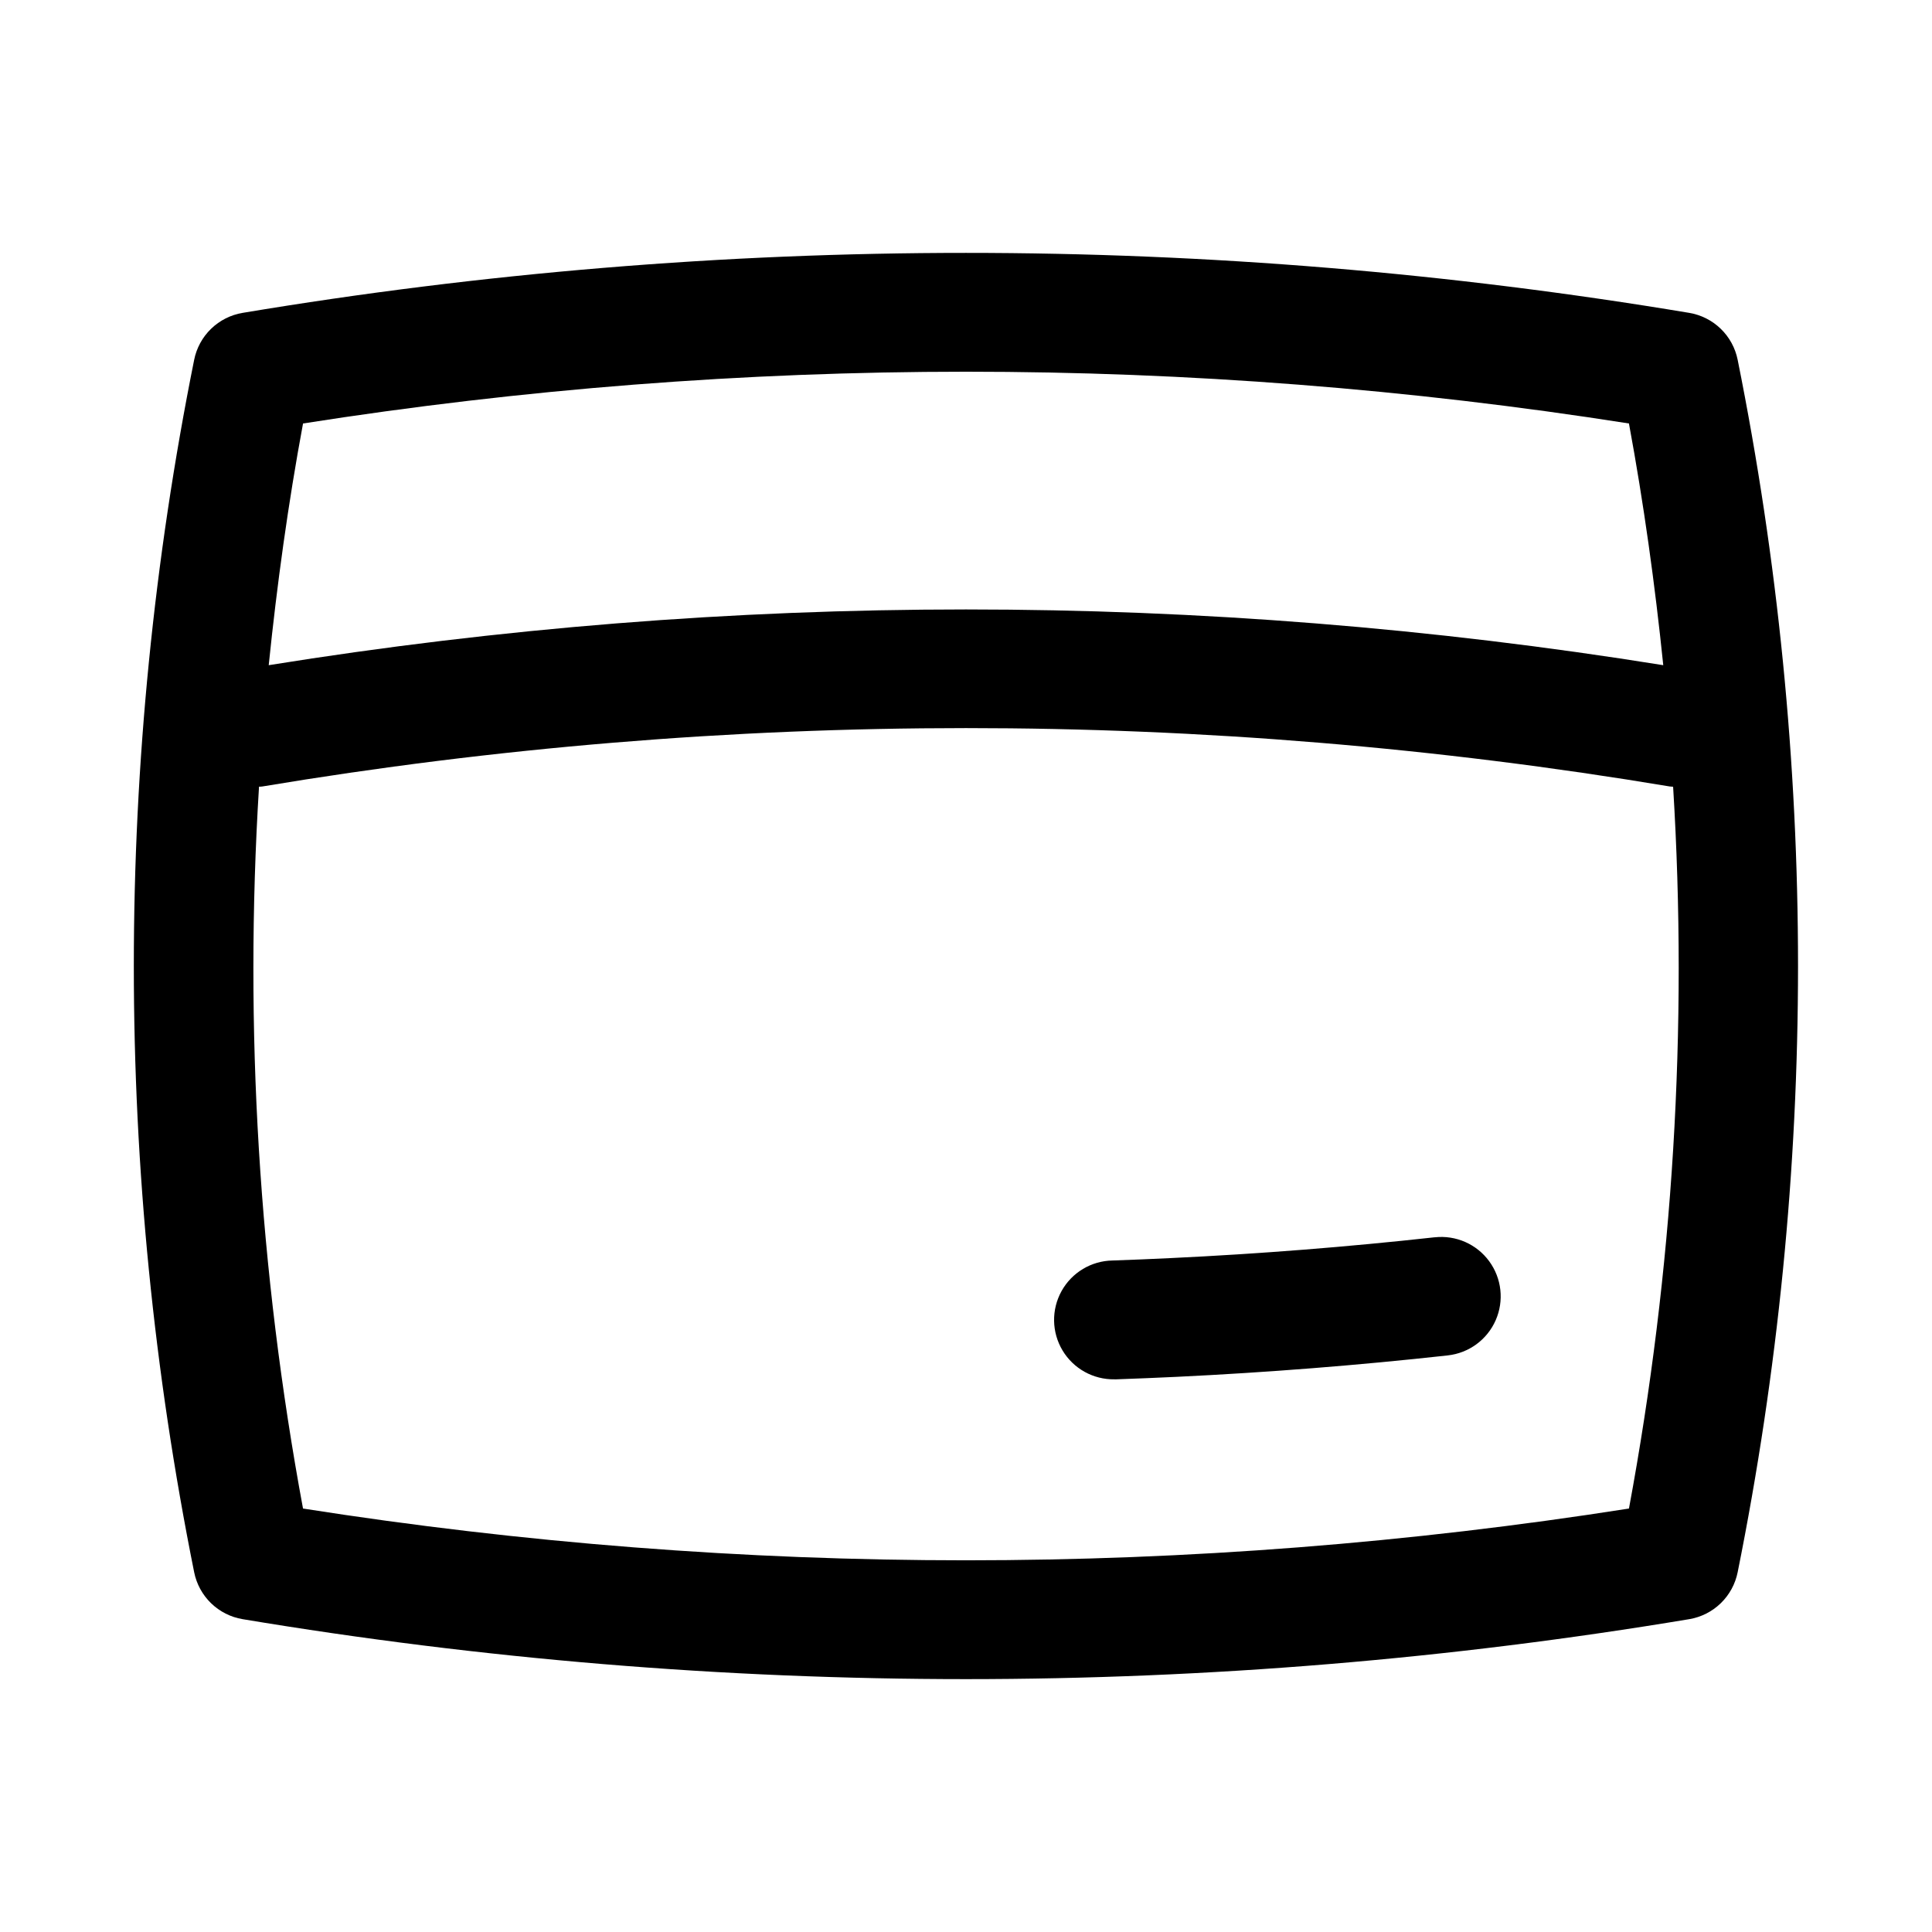 <?xml version="1.0" encoding="UTF-8"?>
<!-- Uploaded to: ICON Repo, www.iconrepo.com, Generator: ICON Repo Mixer Tools -->
<svg fill="#000000" width="800px" height="800px" version="1.1" viewBox="144 144 512 512" xmlns="http://www.w3.org/2000/svg">
 <g>
  <path d="m604.5 239.36c-0.625-3.133-2.188-6-4.481-8.223-2.293-2.223-5.207-3.695-8.355-4.223-126.91-21.195-256.46-21.195-383.37 0-3.152 0.527-6.066 2-8.359 4.223-2.293 2.223-3.856 5.09-4.481 8.223-21.32 106.04-21.32 215.25 0 321.29 0.625 3.129 2.188 5.996 4.481 8.223 2.293 2.223 5.207 3.695 8.359 4.223 63.352 10.57 127.47 15.887 191.7 15.891 64.215-0.008 128.32-5.324 191.67-15.891 3.148-0.527 6.062-2 8.355-4.223 2.293-2.227 3.856-5.094 4.481-8.223 21.328-106.04 21.328-215.25 0-321.29zm-28.812 16.871c3.938 21.301 6.894 42.668 9.094 64.055v-0.004c-122.4-19.695-247.17-19.695-369.57 0 2.195-21.387 5.133-42.754 9.094-64.055 116.41-18.293 234.97-18.293 351.39 0zm0 287.55 0.004-0.004c-116.42 18.293-234.98 18.293-351.39 0-11.699-63.051-15.613-127.3-11.66-191.3 0.301 0 0.59 0 0.898-0.055 123.46-20.625 249.5-20.625 372.96 0 0.309 0.047 0.598 0.039 0.898 0.07h-0.004c3.941 64 0.008 128.25-11.703 191.29z"/>
  <path d="m524.23 471.89c-23.113 2.551-46.625 4.41-69.887 5.512-5.164 0.25-10.336 0.469-15.516 0.645-5.625 0.094-10.773 3.18-13.504 8.098-2.731 4.922-2.629 10.922 0.266 15.746 2.891 4.824 8.141 7.738 13.766 7.644h0.543c5.332-0.188 10.652-0.41 15.965-0.66 23.898-1.148 48.059-3.055 71.816-5.676v-0.004c5.59-0.613 10.43-4.168 12.691-9.316 2.262-5.148 1.605-11.117-1.727-15.648-3.328-4.535-8.824-6.949-14.414-6.332z"/>
 </g>
</svg>